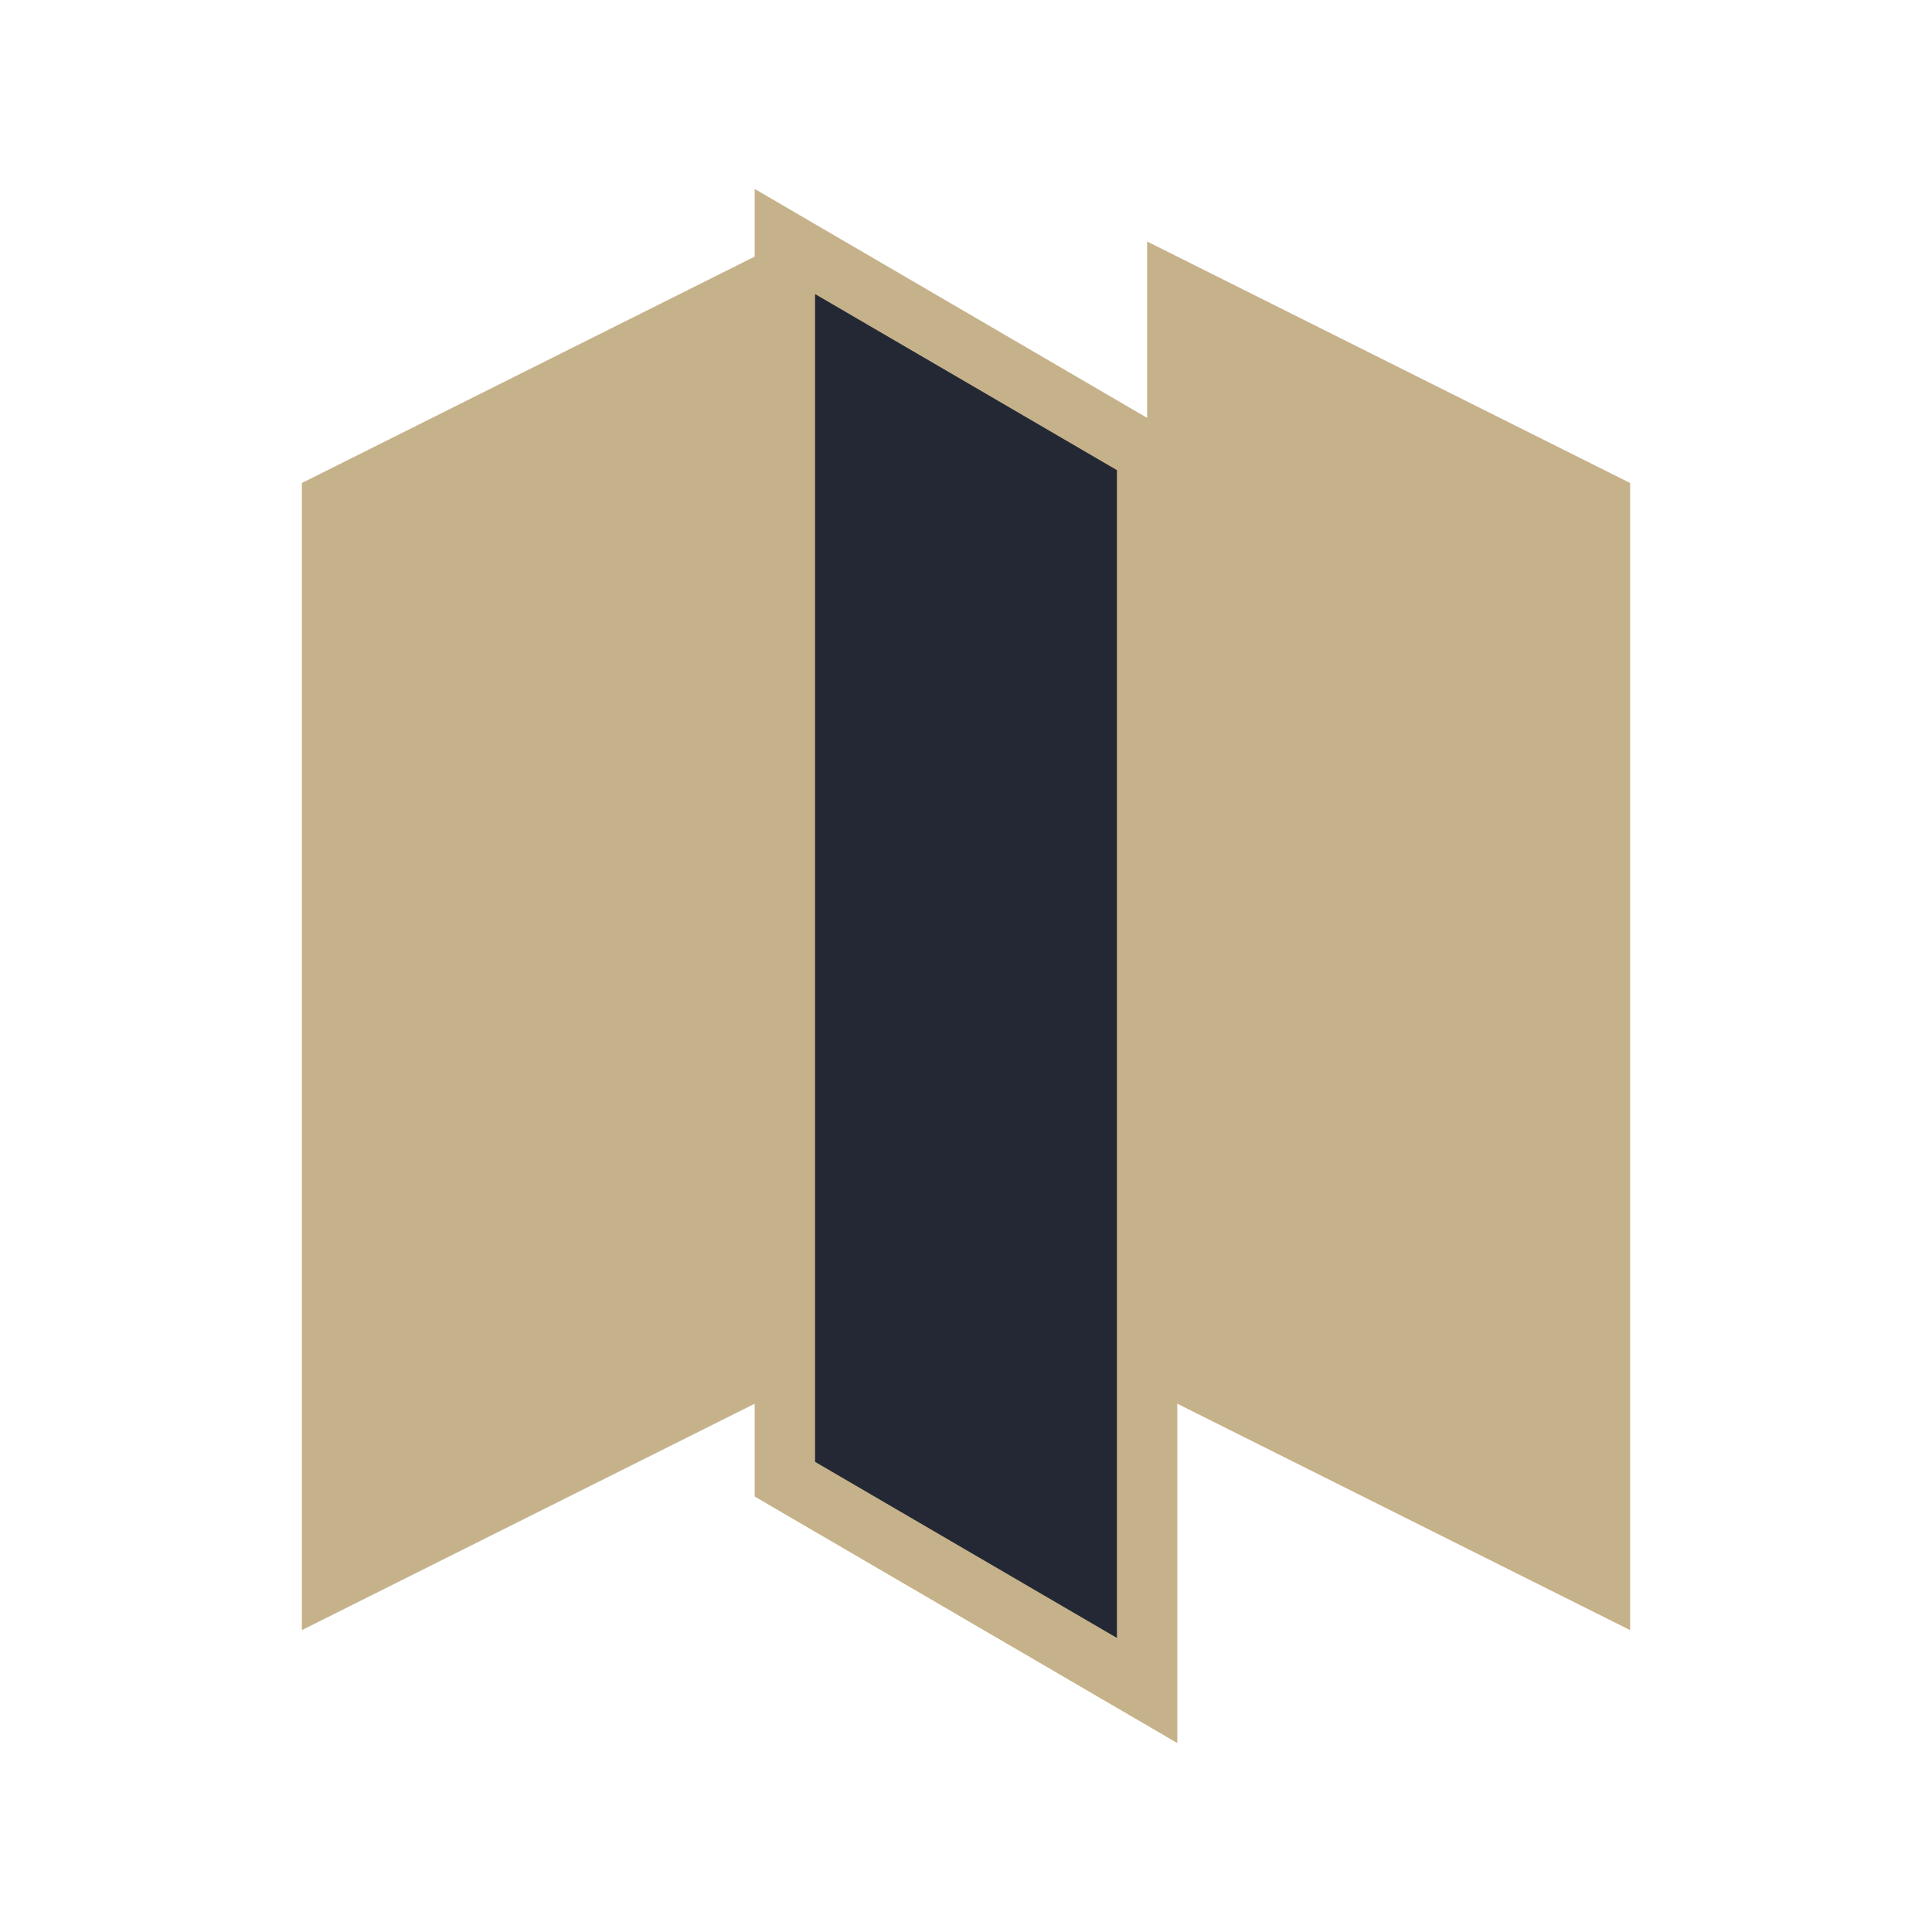 <?xml version="1.0" encoding="UTF-8"?>
<svg xmlns="http://www.w3.org/2000/svg" width="32" height="32" viewBox="0 0 32 32"><path d="M5 27V8l8-4v19zM27 27V8l-8-4v19z" fill="#C6B28A"/><path d="M13 4l6 3.5V28l-6-3.5z" fill="#232834" stroke="#C6B28A"/></svg>